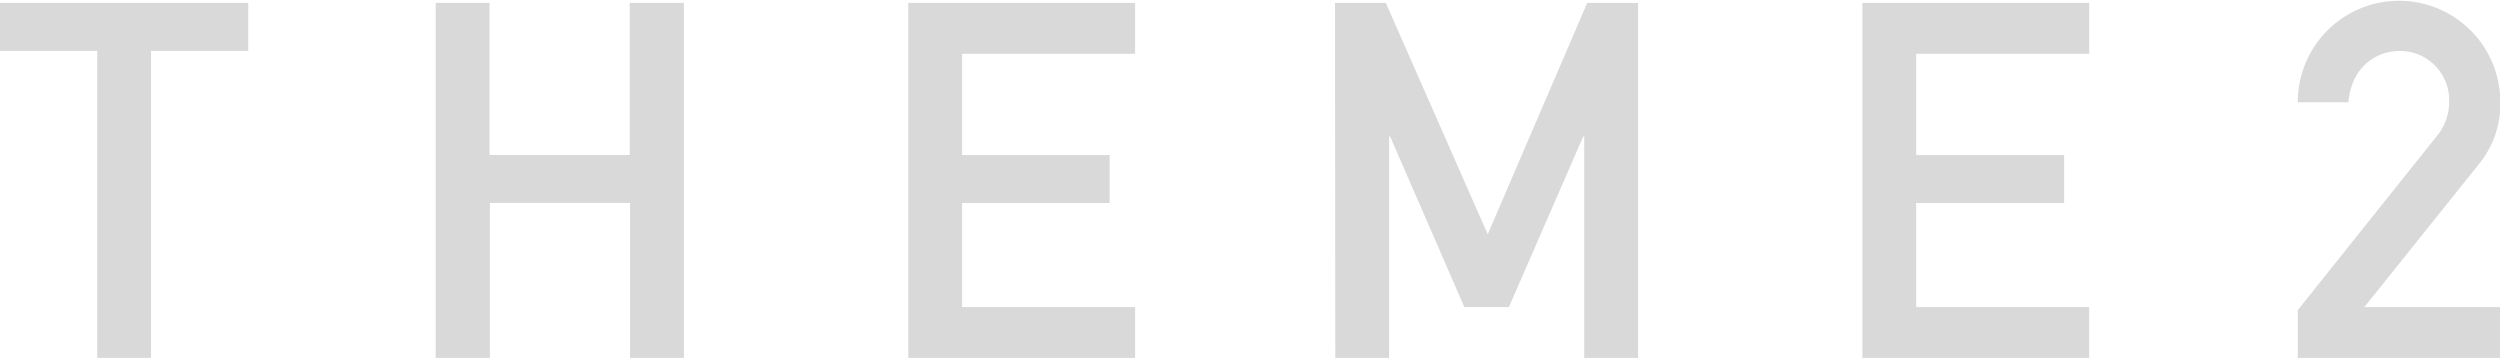 <svg xmlns="http://www.w3.org/2000/svg" viewBox="0 0 320.96 45.95"><defs><style>.cls-1{fill:#d9d9d9;}</style></defs><g id="レイヤー_2" data-name="レイヤー 2"><g id="img"><path class="cls-1" d="M12.48,6.53H0V.38H31.87V6.53H19.39V46H12.48Z"/><path class="cls-1" d="M80.89,26.05h-18V46H55.94V.38h6.91V19.9h18V.38H87.8V46H80.89Z"/><path class="cls-1" d="M116.61.38h29.12V6.91H123.52v13h18.94v6.15H123.52V39.42h22.21V46H116.61Z"/><path class="cls-1" d="M171.39.38h6.53L191,30.08,203.77.38h6.53V46h-6.91V17.53h-.13l-9.54,21.89H188l-9.53-21.89h-.13V46h-6.91Z"/><path class="cls-1" d="M239.1.38h29.12V6.91H246v13H265v6.15H246V39.42h22.21V46H239.1Z"/><path class="cls-1" d="M295,39.81l17.8-22.28A6.81,6.81,0,0,0,314.43,13a6.31,6.31,0,0,0-6.27-6.46c-3.52,0-6.34,2.49-6.66,6.59H295a13,13,0,1,1,26-.06,12.14,12.14,0,0,1-2.75,8L303.55,39.42H321V46H295Z"/></g></g></svg>